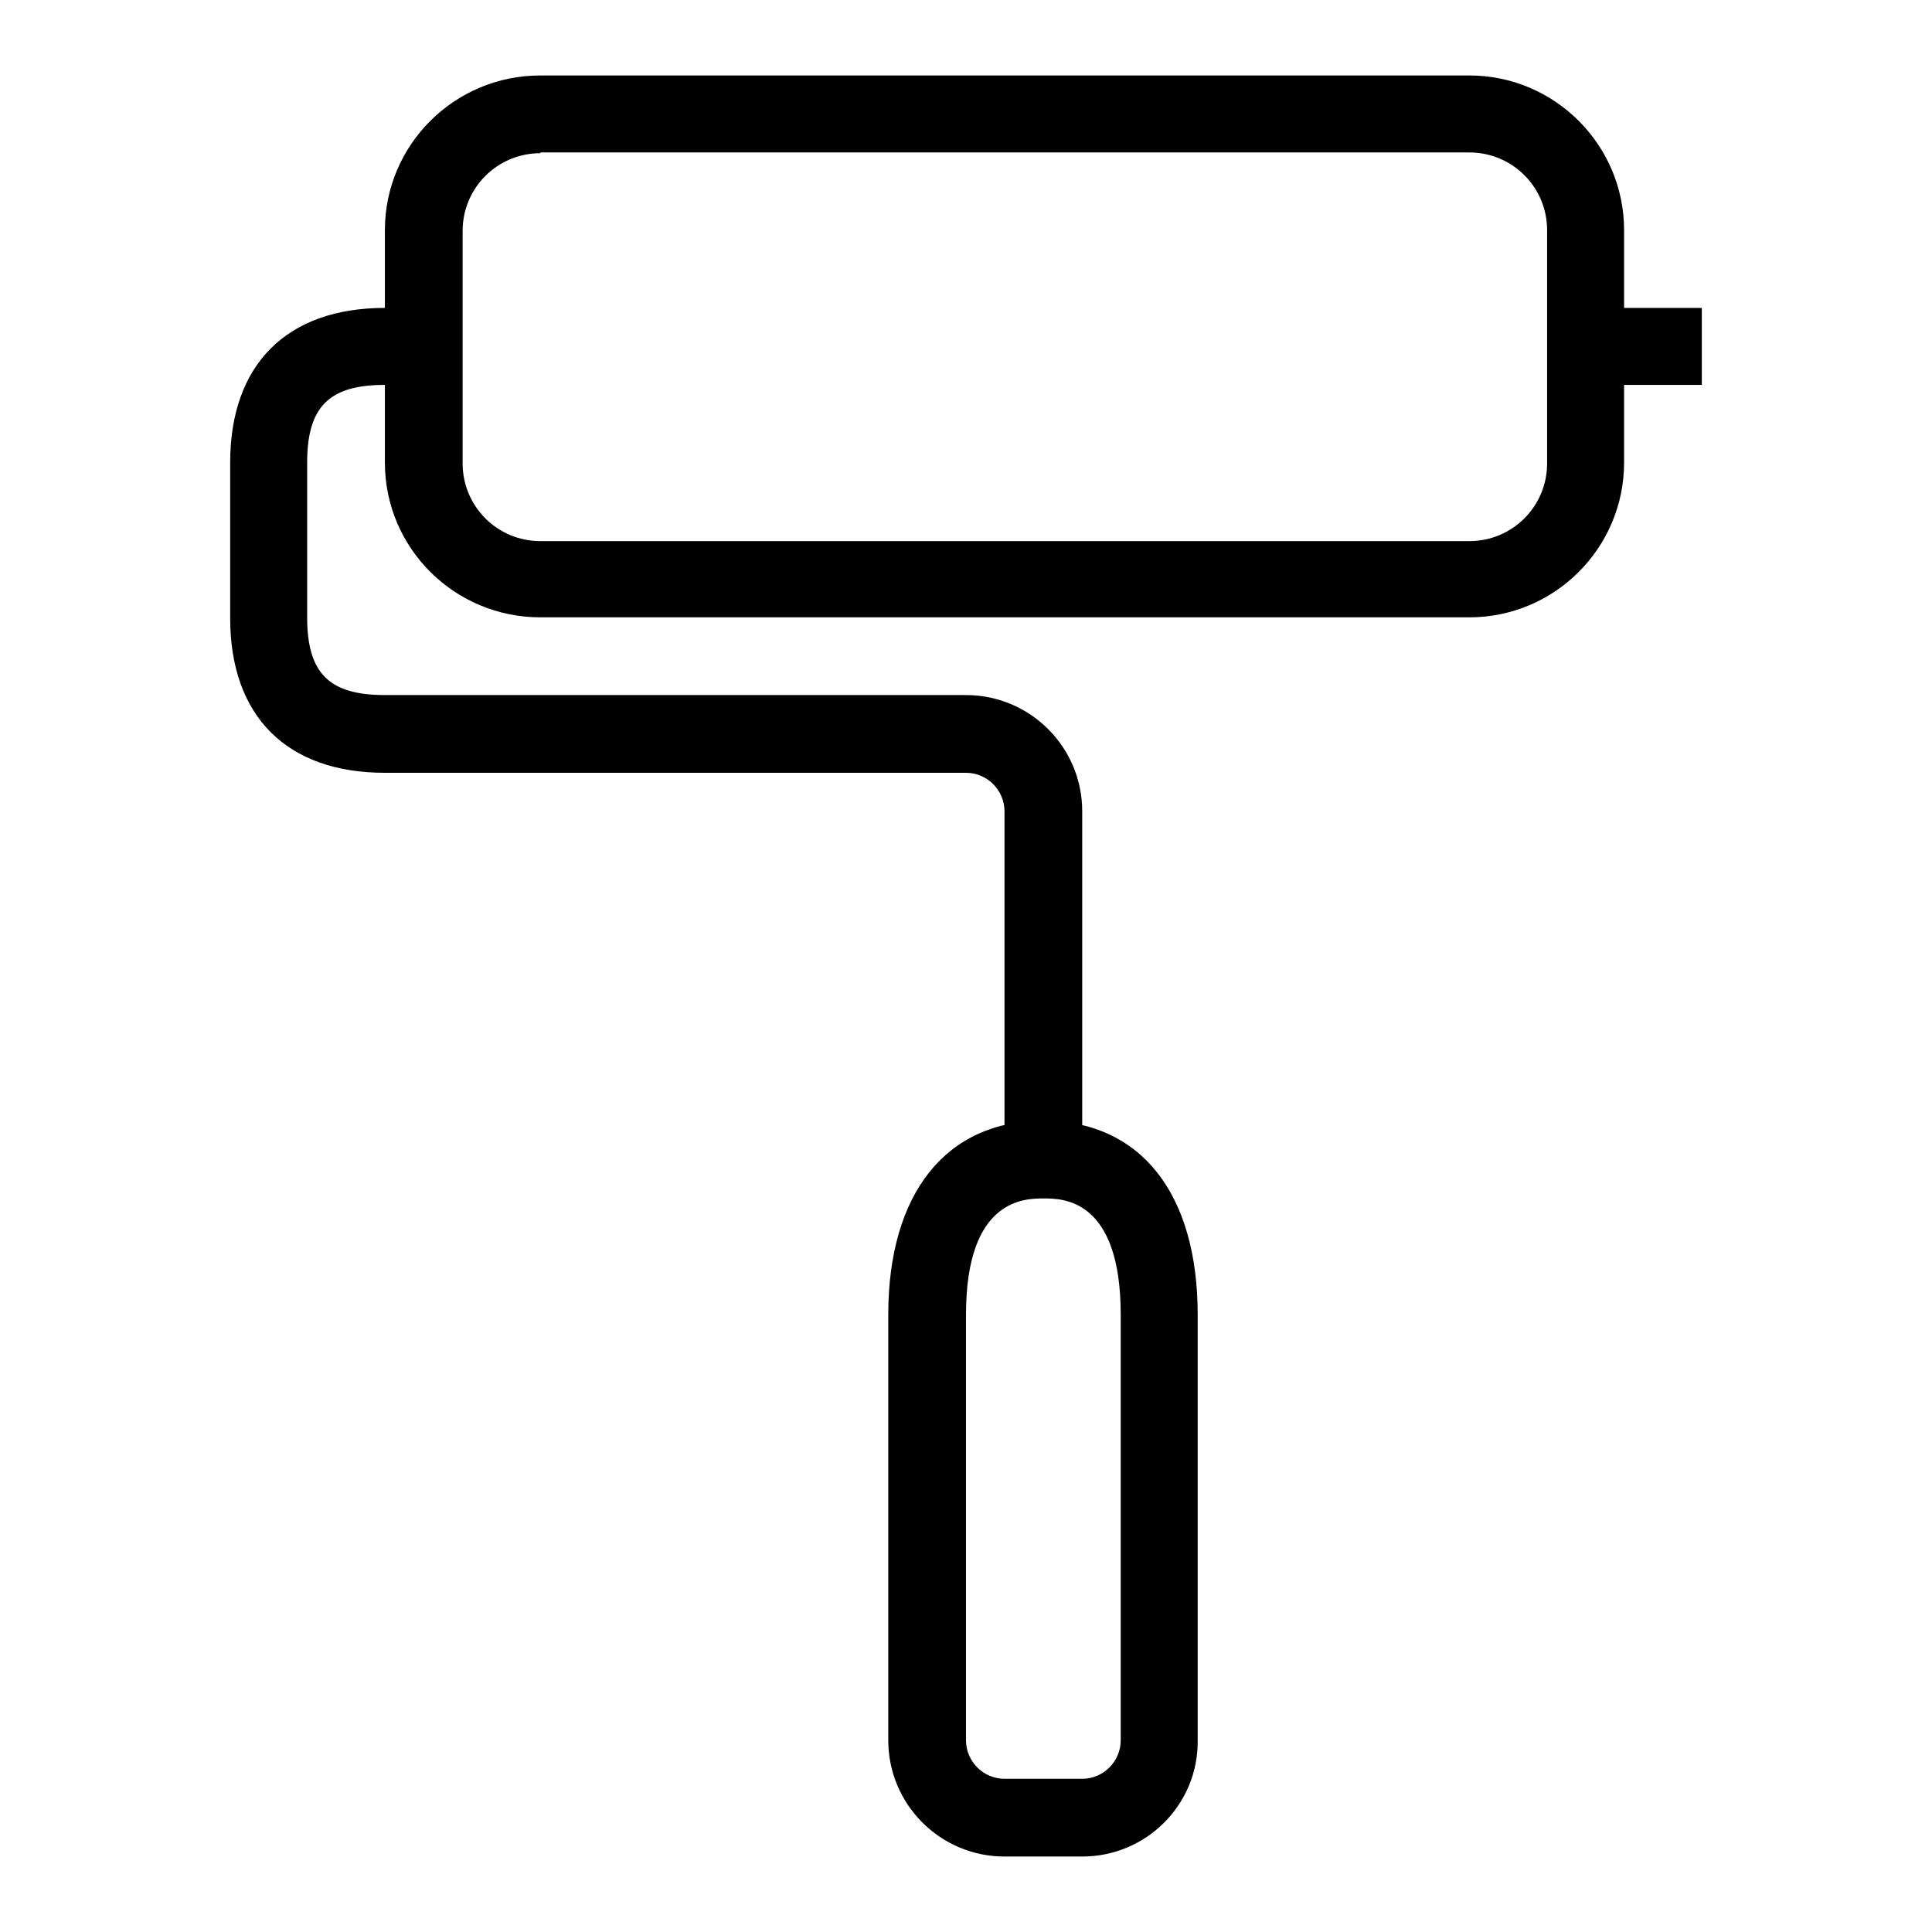 <?xml version="1.0" encoding="utf-8"?>
<!-- Svg Vector Icons : http://www.onlinewebfonts.com/icon -->
<!DOCTYPE svg PUBLIC "-//W3C//DTD SVG 1.1//EN" "http://www.w3.org/Graphics/SVG/1.1/DTD/svg11.dtd">
<svg version="1.1" xmlns="http://www.w3.org/2000/svg" xmlns:xlink="http://www.w3.org/1999/xlink" x="0px" y="0px" viewBox="0 0 256 256" enable-background="new 0 0 256 256" xml:space="preserve">
<g> <path fill="#000000" d="M194.7,81.8H71.6C60.2,81.8,51,72.6,51,61.3V30.5C51,19.2,60.2,10,71.6,10h123.1c11.3,0,20.5,9.2,20.5,20.5 v30.8C215.2,72.6,206,81.8,194.7,81.8z M71.6,20.3c-5.7,0-10.3,4.6-10.3,10.3v30.8c0,5.7,4.6,10.3,10.3,10.3h123.1 c5.7,0,10.3-4.6,10.3-10.3V30.5c0-5.7-4.6-10.3-10.3-10.3H71.6z M210.1,40.8h15.4V51h-15.4V40.8z M143.4,153.7h-10.3v-46.2 c0-2.8-2.3-5.1-5.1-5.1H51c-13,0-20.5-7.5-20.5-20.5V61.3c0-13,7.5-20.5,20.5-20.5h5.1V51H51c-7.4,0-10.3,2.9-10.3,10.3v20.5 c0,7.4,2.9,10.3,10.3,10.3h77c8.5,0,15.4,6.9,15.4,15.4V153.7z M143.4,246h-10.3c-8.5,0-15.4-6.9-15.4-15.4v-56.4 c0-16.1,7.7-25.7,20.5-25.7c12.9,0,20.5,9.6,20.5,25.7v56.4C158.8,239.1,151.9,246,143.4,246z M138.3,158.8 c-2.5,0-10.3,0-10.3,15.4v56.4c0,2.8,2.3,5.1,5.1,5.1h10.3c2.8,0,5.1-2.3,5.1-5.1v-56.4C148.5,158.8,140.8,158.8,138.3,158.8z"/></g>
</svg>